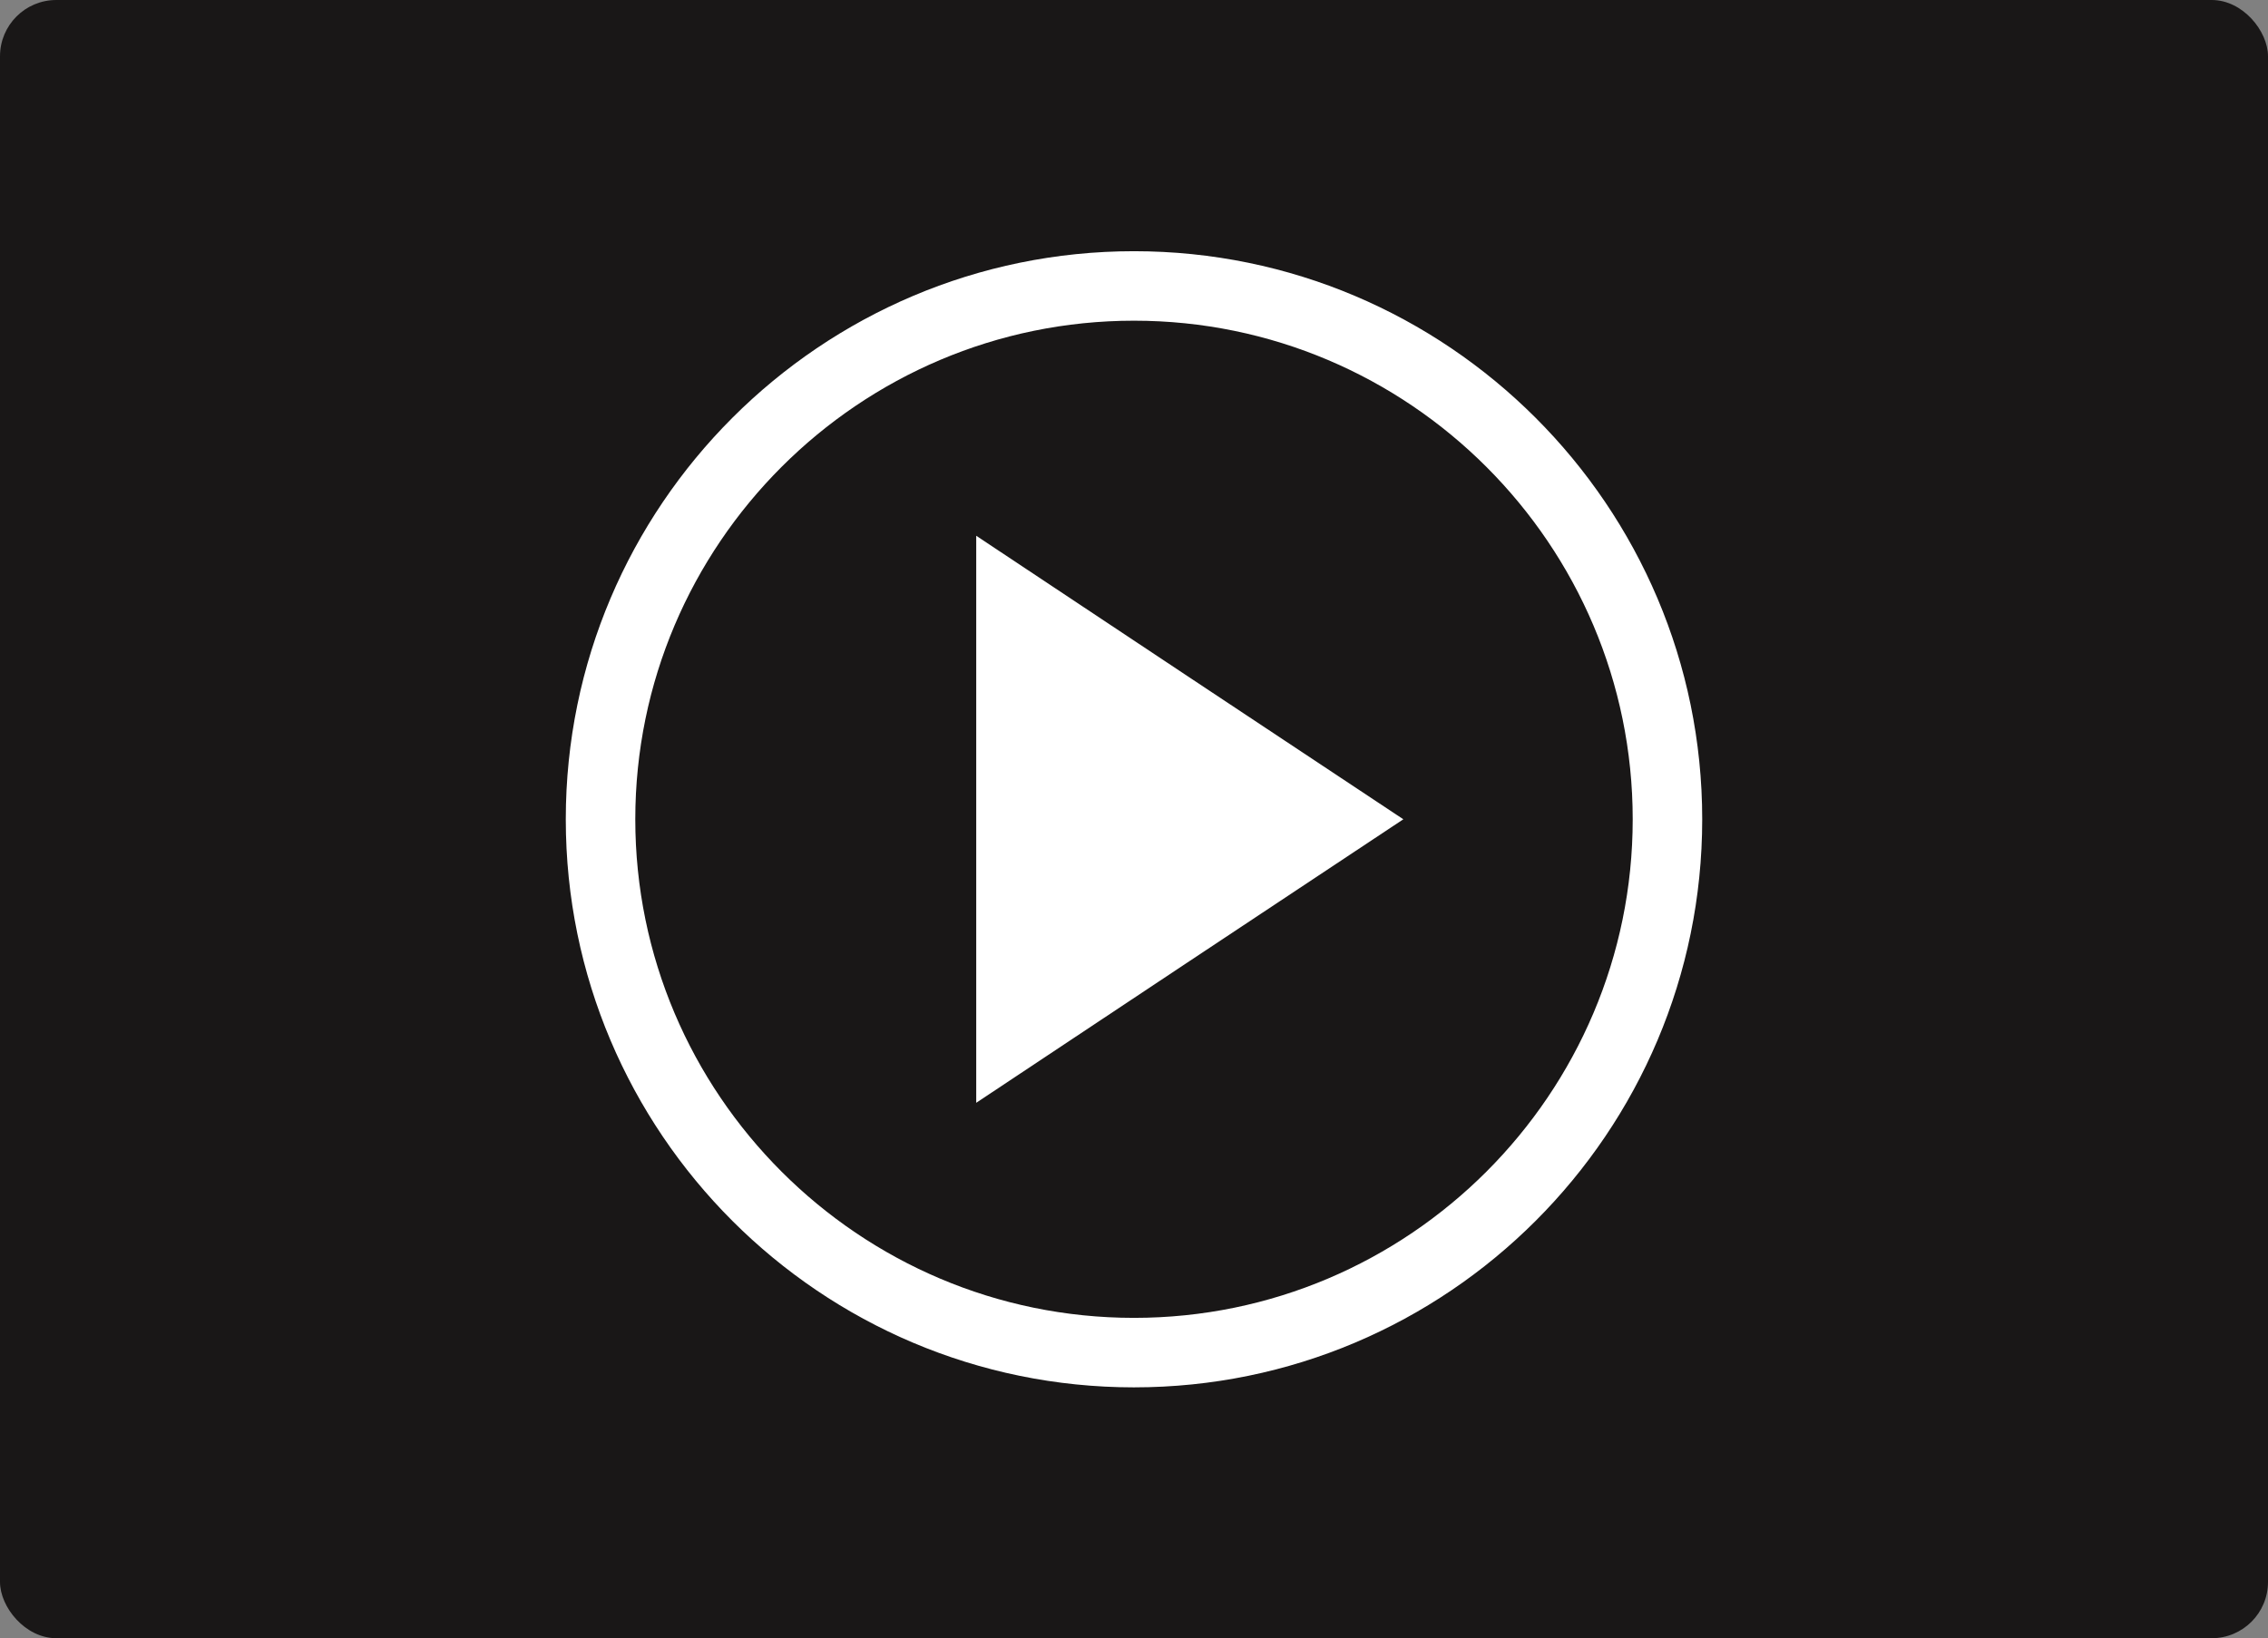 <?xml version="1.0" encoding="UTF-8"?><svg id="a" xmlns="http://www.w3.org/2000/svg" viewBox="0 0 65.26 47.15"><rect x="0" y="0" width="65.26" height="47.15" fill="#808080" stroke="none"/><defs><style>.b{fill:#fff;}.c{fill:#191717;}</style></defs><rect class="c" width="65.26" height="47.15" rx="1.62" ry="1.62"/><polygon class="b" points="28.09 23.58 28.09 15.42 34.23 19.5 40.38 23.58 34.23 27.66 28.09 31.74 28.09 23.58"/><path class="b" d="M32.63,39.93c-9.02,0-16.35-7.33-16.35-16.35S23.62,7.23,32.63,7.23s16.35,7.33,16.35,16.35-7.33,16.35-16.35,16.35Zm0-30.7c-7.91,0-14.35,6.44-14.35,14.35s6.44,14.35,14.35,14.35,14.35-6.44,14.35-14.35-6.44-14.35-14.35-14.35Z"/></svg>